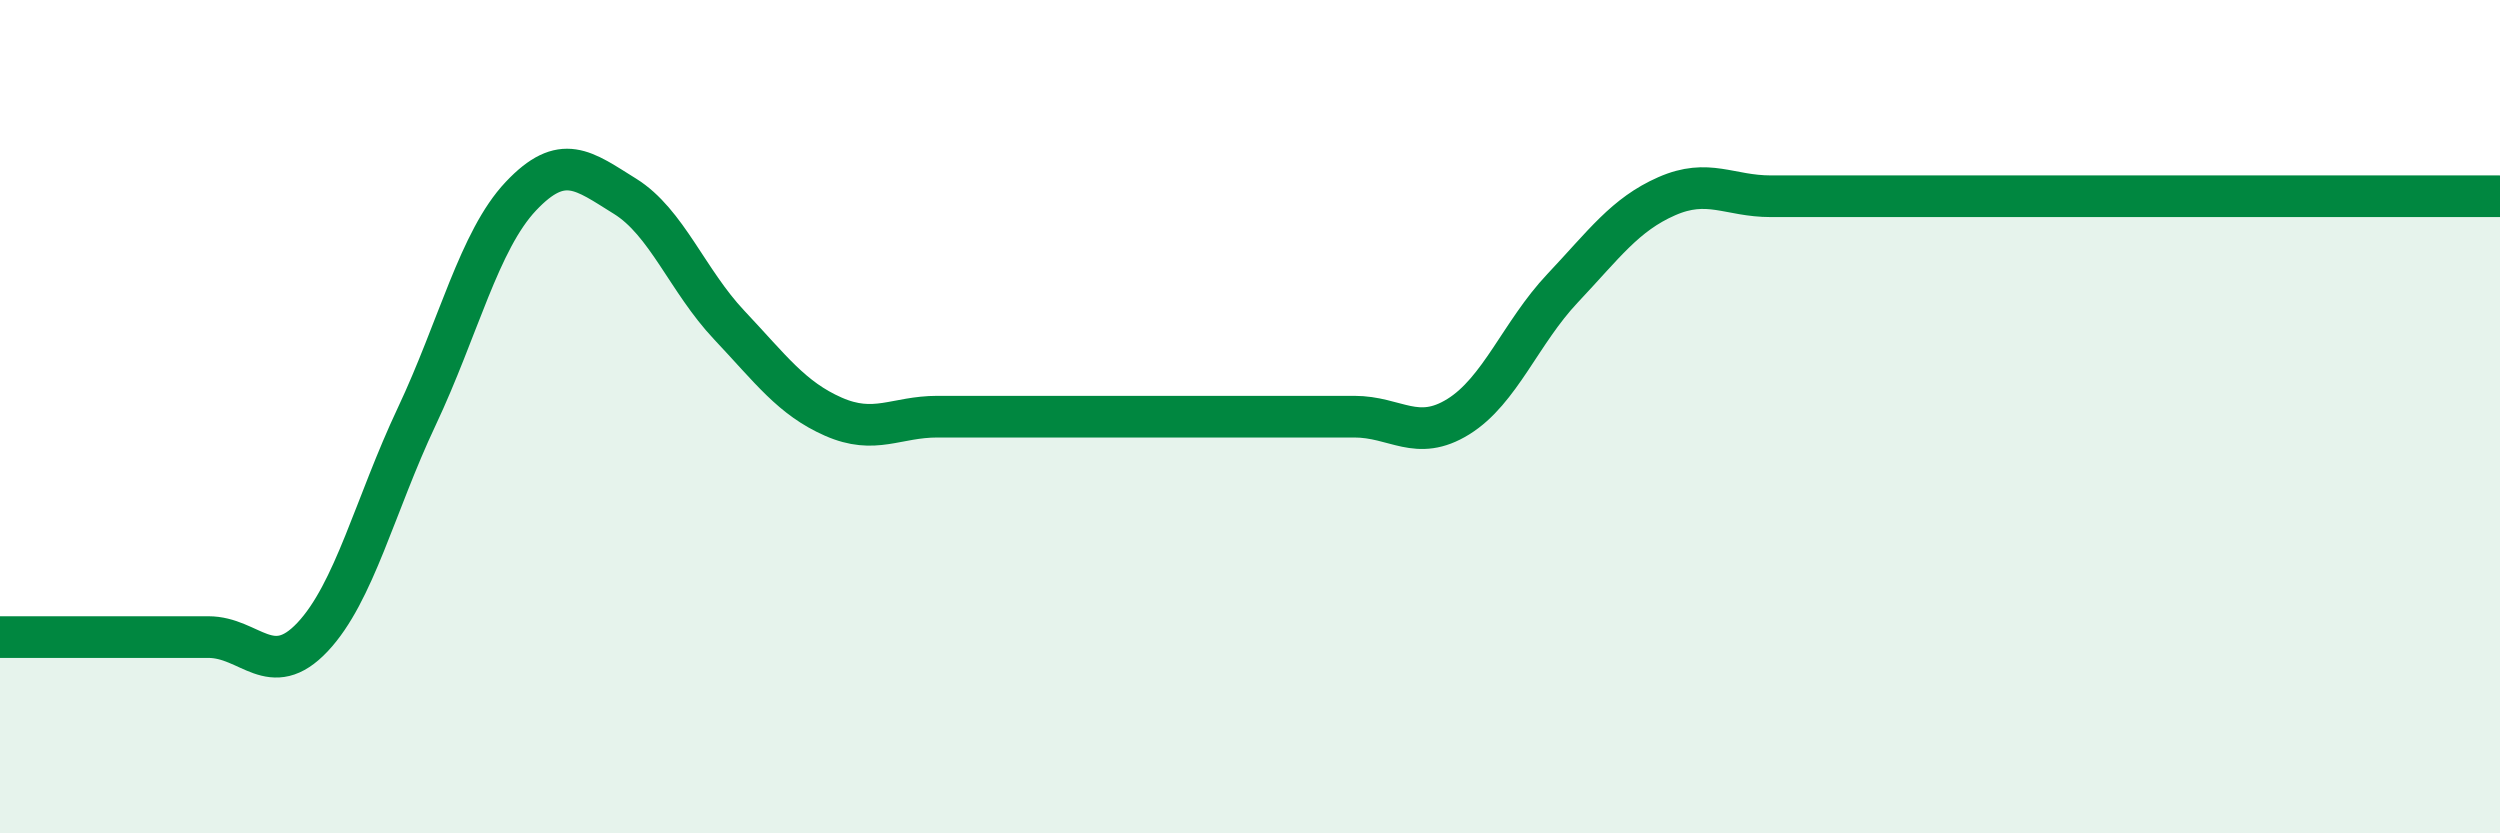 
    <svg width="60" height="20" viewBox="0 0 60 20" xmlns="http://www.w3.org/2000/svg">
      <path
        d="M 0,15.29 C 0.5,15.29 1.5,15.29 2.5,15.29 C 3.5,15.29 4,15.29 5,15.29 C 6,15.29 6.5,16.35 7.5,15.29 C 8.5,14.23 9,12.12 10,10 C 11,7.88 11.5,5.77 12.5,4.71 C 13.5,3.65 14,4.09 15,4.71 C 16,5.33 16.5,6.74 17.5,7.8 C 18.5,8.86 19,9.56 20,10 C 21,10.44 21.5,10 22.5,10 C 23.5,10 24,10 25,10 C 26,10 26.5,10 27.5,10 C 28.5,10 29,10 30,10 C 31,10 31.5,10 32.5,10 C 33.5,10 34,10.62 35,10 C 36,9.38 36.5,7.98 37.5,6.92 C 38.5,5.86 39,5.15 40,4.71 C 41,4.27 41.5,4.71 42.5,4.71 C 43.5,4.71 44,4.71 45,4.71 C 46,4.71 46.5,4.71 47.5,4.71 C 48.5,4.71 49,4.71 50,4.71 C 51,4.71 51.5,4.71 52.5,4.71 C 53.5,4.71 53.5,4.71 55,4.71 C 56.5,4.71 59,4.71 60,4.71L60 20L0 20Z"
        fill="#008740"
        opacity="0.1"
        stroke-linecap="round"
        stroke-linejoin="round"
      />
      <path
        d="M 0,15.29 C 0.5,15.29 1.5,15.29 2.5,15.29 C 3.5,15.29 4,15.29 5,15.29 C 6,15.29 6.5,16.35 7.5,15.29 C 8.5,14.23 9,12.12 10,10 C 11,7.88 11.5,5.77 12.5,4.71 C 13.5,3.65 14,4.09 15,4.71 C 16,5.33 16.5,6.74 17.5,7.8 C 18.5,8.86 19,9.56 20,10 C 21,10.44 21.5,10 22.5,10 C 23.5,10 24,10 25,10 C 26,10 26.5,10 27.5,10 C 28.5,10 29,10 30,10 C 31,10 31.5,10 32.5,10 C 33.5,10 34,10.62 35,10 C 36,9.38 36.5,7.98 37.5,6.92 C 38.5,5.86 39,5.15 40,4.71 C 41,4.27 41.5,4.71 42.5,4.71 C 43.5,4.71 44,4.71 45,4.71 C 46,4.71 46.5,4.71 47.5,4.71 C 48.5,4.71 49,4.71 50,4.71 C 51,4.71 51.5,4.71 52.5,4.71 C 53.5,4.71 53.5,4.71 55,4.71 C 56.5,4.71 59,4.71 60,4.71"
        stroke="#008740"
        stroke-width="1"
        fill="none"
        stroke-linecap="round"
        stroke-linejoin="round"
      />
    </svg>
  